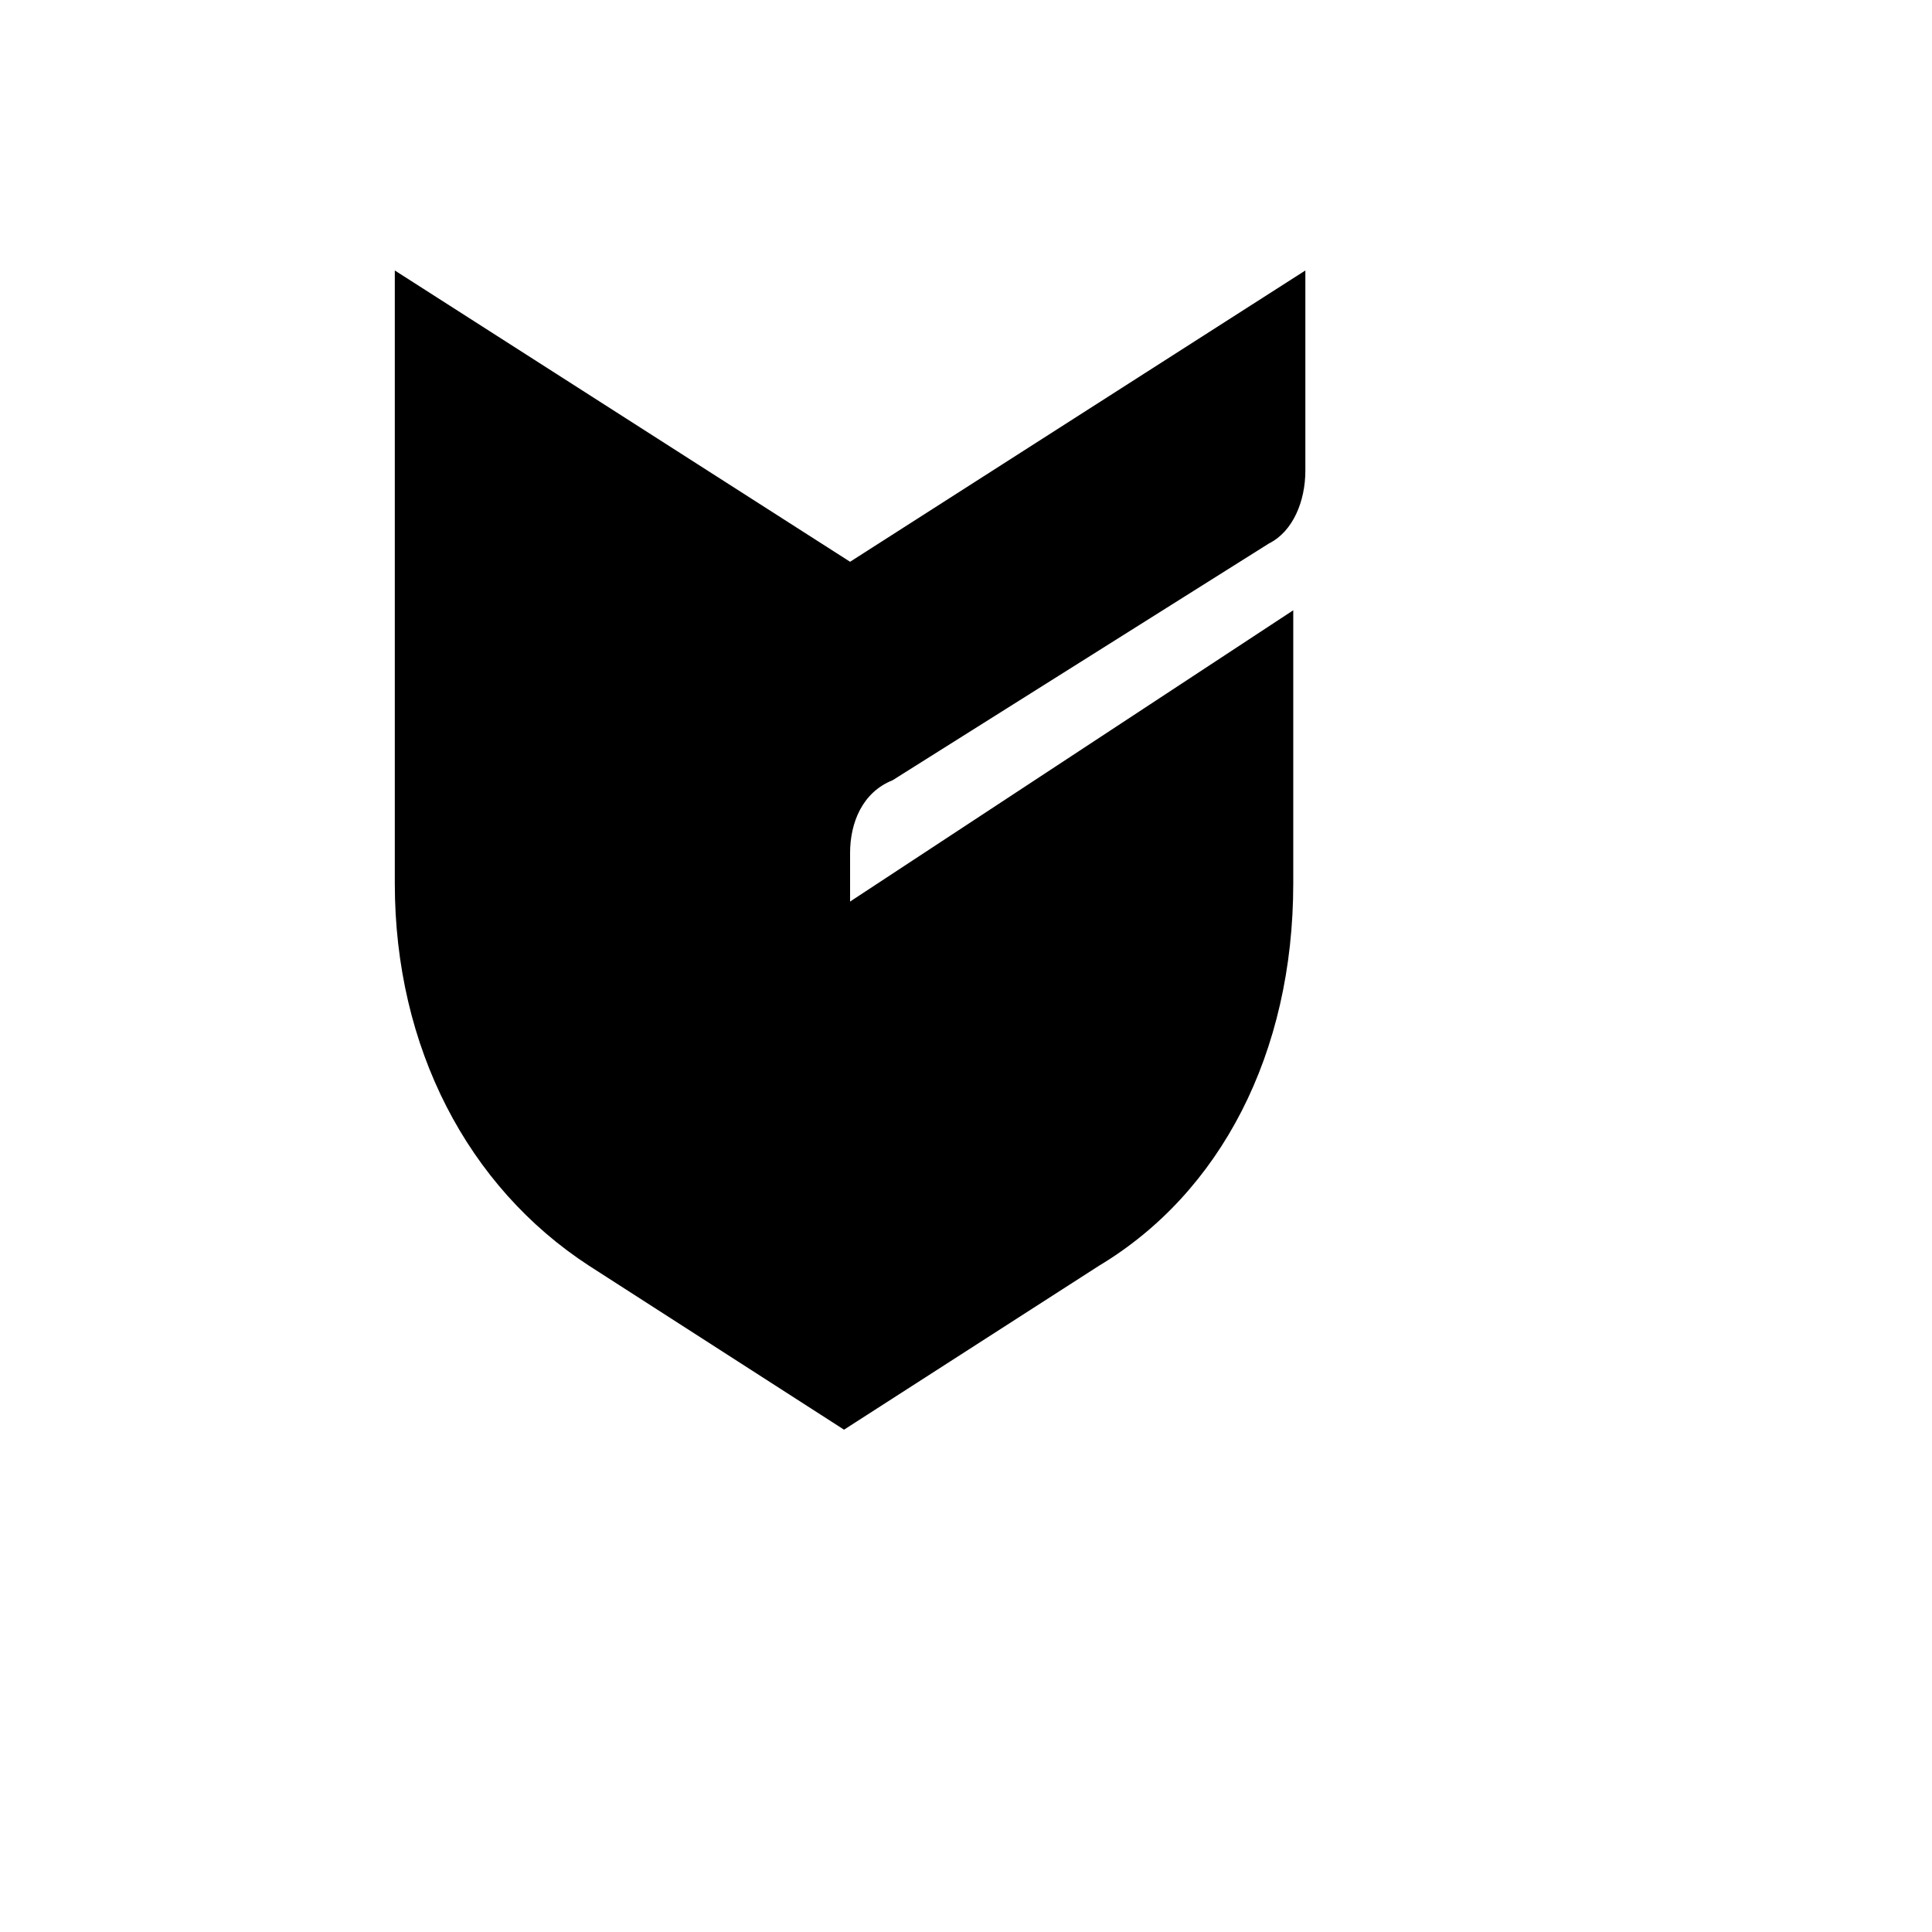 <svg xmlns="http://www.w3.org/2000/svg" version="1.1" xmlns:xlink="http://www.w3.org/1999/xlink" width="100%" height="100%" id="svgWorkerArea" viewBox="-25 -25 625 625" xmlns:idraw="https://idraw.muisca.co" style="background: white;"><defs id="defsdoc"><pattern id="patternBool" x="0" y="0" width="10" height="10" patternUnits="userSpaceOnUse" patternTransform="rotate(35)"><circle cx="5" cy="5" r="4" style="stroke: none;fill: #ff000070;"></circle></pattern></defs><g id="fileImp-253525946" class="cosito"><path id="pathImp-785165464" class="grouped" d="M250 266.652C250 266.652 250 250.961 250 250.961 250 241.152 253.973 231.32 263.735 227.418 263.735 227.418 385.504 150.812 385.504 150.812 393.32 146.91 397.281 137.078 397.281 127.269 397.281 127.269 397.281 62.5 397.281 62.5 397.281 62.5 250 156.731 250 156.731 250 156.731 102.719 62.5 102.719 62.5 102.719 62.5 102.719 260.793 102.719 260.793 102.719 313.844 126.344 358.949 165.531 384.449 165.531 384.449 248.043 437.5 248.043 437.5 248.043 437.5 330.555 384.449 330.555 384.449 369.801 360.906 393.367 315.789 393.367 260.793 393.367 260.793 393.367 172.422 393.367 172.422 393.367 172.422 250 266.652 250 266.652"></path></g></svg>